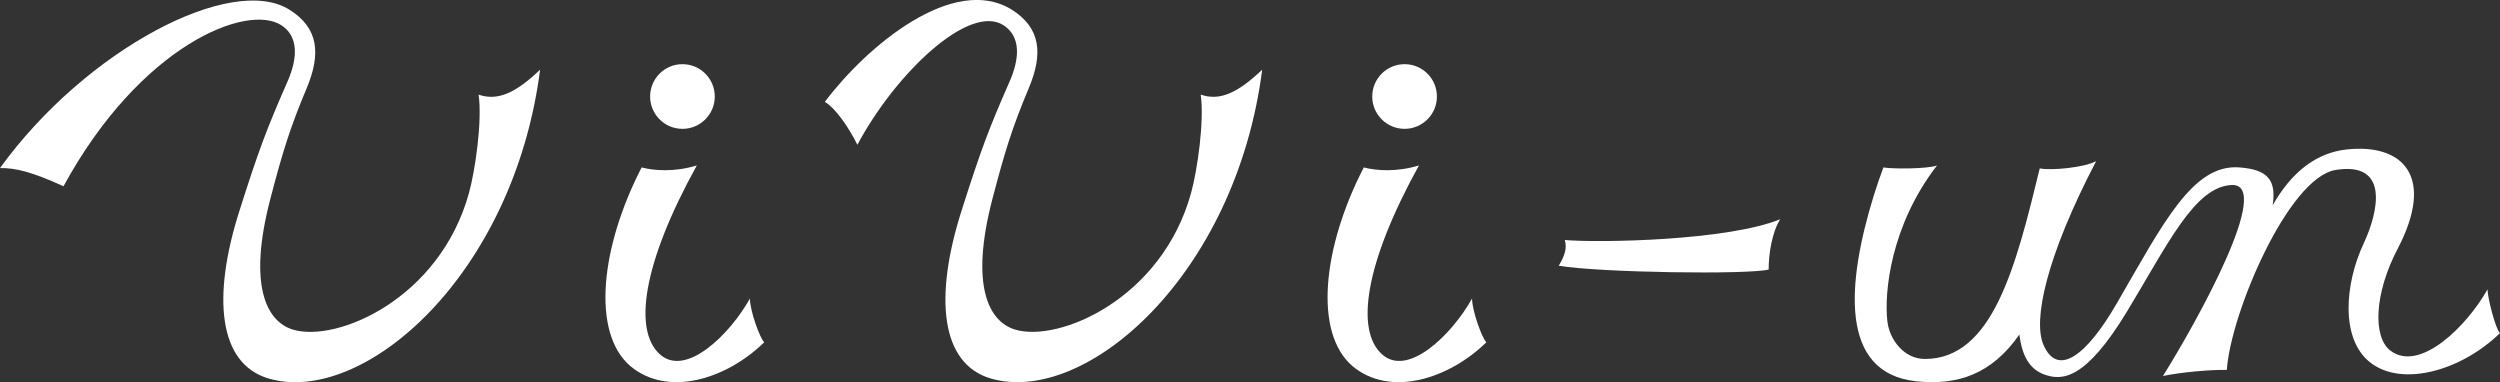 <?xml version="1.0" encoding="UTF-8"?><svg id="_レイヤー_2" xmlns="http://www.w3.org/2000/svg" viewBox="0 0 704.34 107.66"><rect x="0" y="0" width="704.34" height="107.66" fill="#333333" stroke="none"/><defs><style>.cls-1{fill:#fff;stroke-width:0px;}</style></defs><g id="_デザイン"><path class="cls-1" d="m177.56,103.12c10.52,8.83,26.97,3.81,37.75-6.68-1.2-1.12-4.02-8.84-4.03-12.33-5.69,10.19-18.24,22.49-25.53,15.56-7.2-6.73-4.83-25.19,10.57-53.06-6.3,1.92-12.07,1.48-15.54.56-11.51,22.25-14.24,46.43-3.22,55.95Z"/><path class="cls-1" d="m17.88,52.47c-8.86-4.04-13.62-5.2-17.88-5.12C24.2,13.91,65.21-7.49,81.53,2.72c8.23,5.15,8.95,12.42,4.85,22.19-4.68,11.13-6.76,17.9-10.23,31.19-6.38,24.45-1.01,34.52,6.37,36.76,12.31,3.74,41.4-8.64,49.62-38.52,1.75-6.38,3.77-20.29,2.7-27.68,5.38,1.87,10.46-.48,17.33-7.03-7.48,58.04-49.82,94.72-76.41,87.03-14.34-4.15-15.96-23.13-8.36-47.08,5.55-17.5,7.82-23.44,13.57-36.53,3.05-6.93,3.05-12.84-1.68-15.93-9.64-6.3-39.74,5.6-61.4,45.36Z"/><path class="cls-1" d="m241.55,40.8c10.73-20.12,31.47-39.9,41.18-33.69,4.73,3.09,4.73,9,1.68,15.93-5.76,13.1-8.02,19.04-13.57,36.53-7.6,23.95-5.98,42.93,8.36,47.08,26.6,7.69,68.93-28.98,76.41-87.03-6.87,6.55-11.94,8.91-17.33,7.03,1.07,7.39-.94,21.3-2.7,27.68-8.21,29.88-37.31,42.26-49.62,38.52-7.38-2.25-12.75-12.31-6.37-36.76,3.47-13.28,5.55-20.06,10.23-31.19,4.1-9.76,3.41-17.05-4.82-22.21-16.38-10.11-40.8,10.27-52.61,26.01,2.78,1.61,6.51,6.74,9.16,12.09Z"/><path class="cls-1" d="m627.38,104.21c1.01-15.67,17.24-54.16,30.67-56.33,15.24-2.46,12.06,11.78,7.86,20.75-5.32,11.38-6.63,27.06,2.05,33.63,9.06,6.85,25.59,2.08,36.37-8.41-1.2-1.12-3.44-9.63-3.51-12.33-5.69,10.19-18.98,23.52-27.32,17.29-5.06-3.79-4.6-16.11,1.99-28.69,10.73-20.48,1.46-29.74-14.38-28.01-8.24.9-15.31,6.02-20.82,15.73,1.04-6.99-1.2-10.08-9.42-10.68-13.12-.97-21.4,15.71-34.59,38.47-8.52,14.7-16.62,20.69-20.58,11.48-2.96-6.89.72-24.62,14.86-51.71-3.3,1.8-12.59,2.7-15.89,2.04-6.68,27.33-13.14,53.69-32.37,53.69-5.82,0-9.92-5.34-10.55-10.53-.98-8.04.88-27.05,13.98-43.99-2.66,1.03-12.97.99-15.11.56-.96,2.55-1.9,5.28-2.78,8.13-7.44,24.24-9.85,49.75,11.97,52.11,11.59,1.25,21.27-1.9,29.12-13.17.77,6.34,3.08,9.77,6.85,11.2,5.17,1.96,11.78,1.6,23.47-17.68,11.52-19,19.06-35.19,29.48-35.64,11.92-.52-9.84,38.61-19.35,53.81,5.29-1.11,13.66-1.81,17.96-1.72Z"/><path class="cls-1" d="m440.86,67.62c.64,2.1.11,4.27-1.71,7.25,11.82,1.96,53.13,2.53,59.14,1.08,0-4.44.93-10.44,3.25-14.18-14.94,6.06-50.93,6.68-60.68,5.85Z"/><circle class="cls-1" cx="192.27" cy="27.19" r="9.11"/><path class="cls-1" d="m381.01,103.12c10.52,8.83,26.97,3.81,37.75-6.68-1.2-1.12-4.02-8.84-4.03-12.33-5.69,10.19-18.24,22.49-25.53,15.56-7.2-6.73-4.83-25.19,10.57-53.06-6.3,1.92-12.07,1.48-15.54.56-11.51,22.25-14.24,46.43-3.22,55.95Z"/><circle class="cls-1" cx="395.72" cy="27.19" r="9.11"/></g></svg>